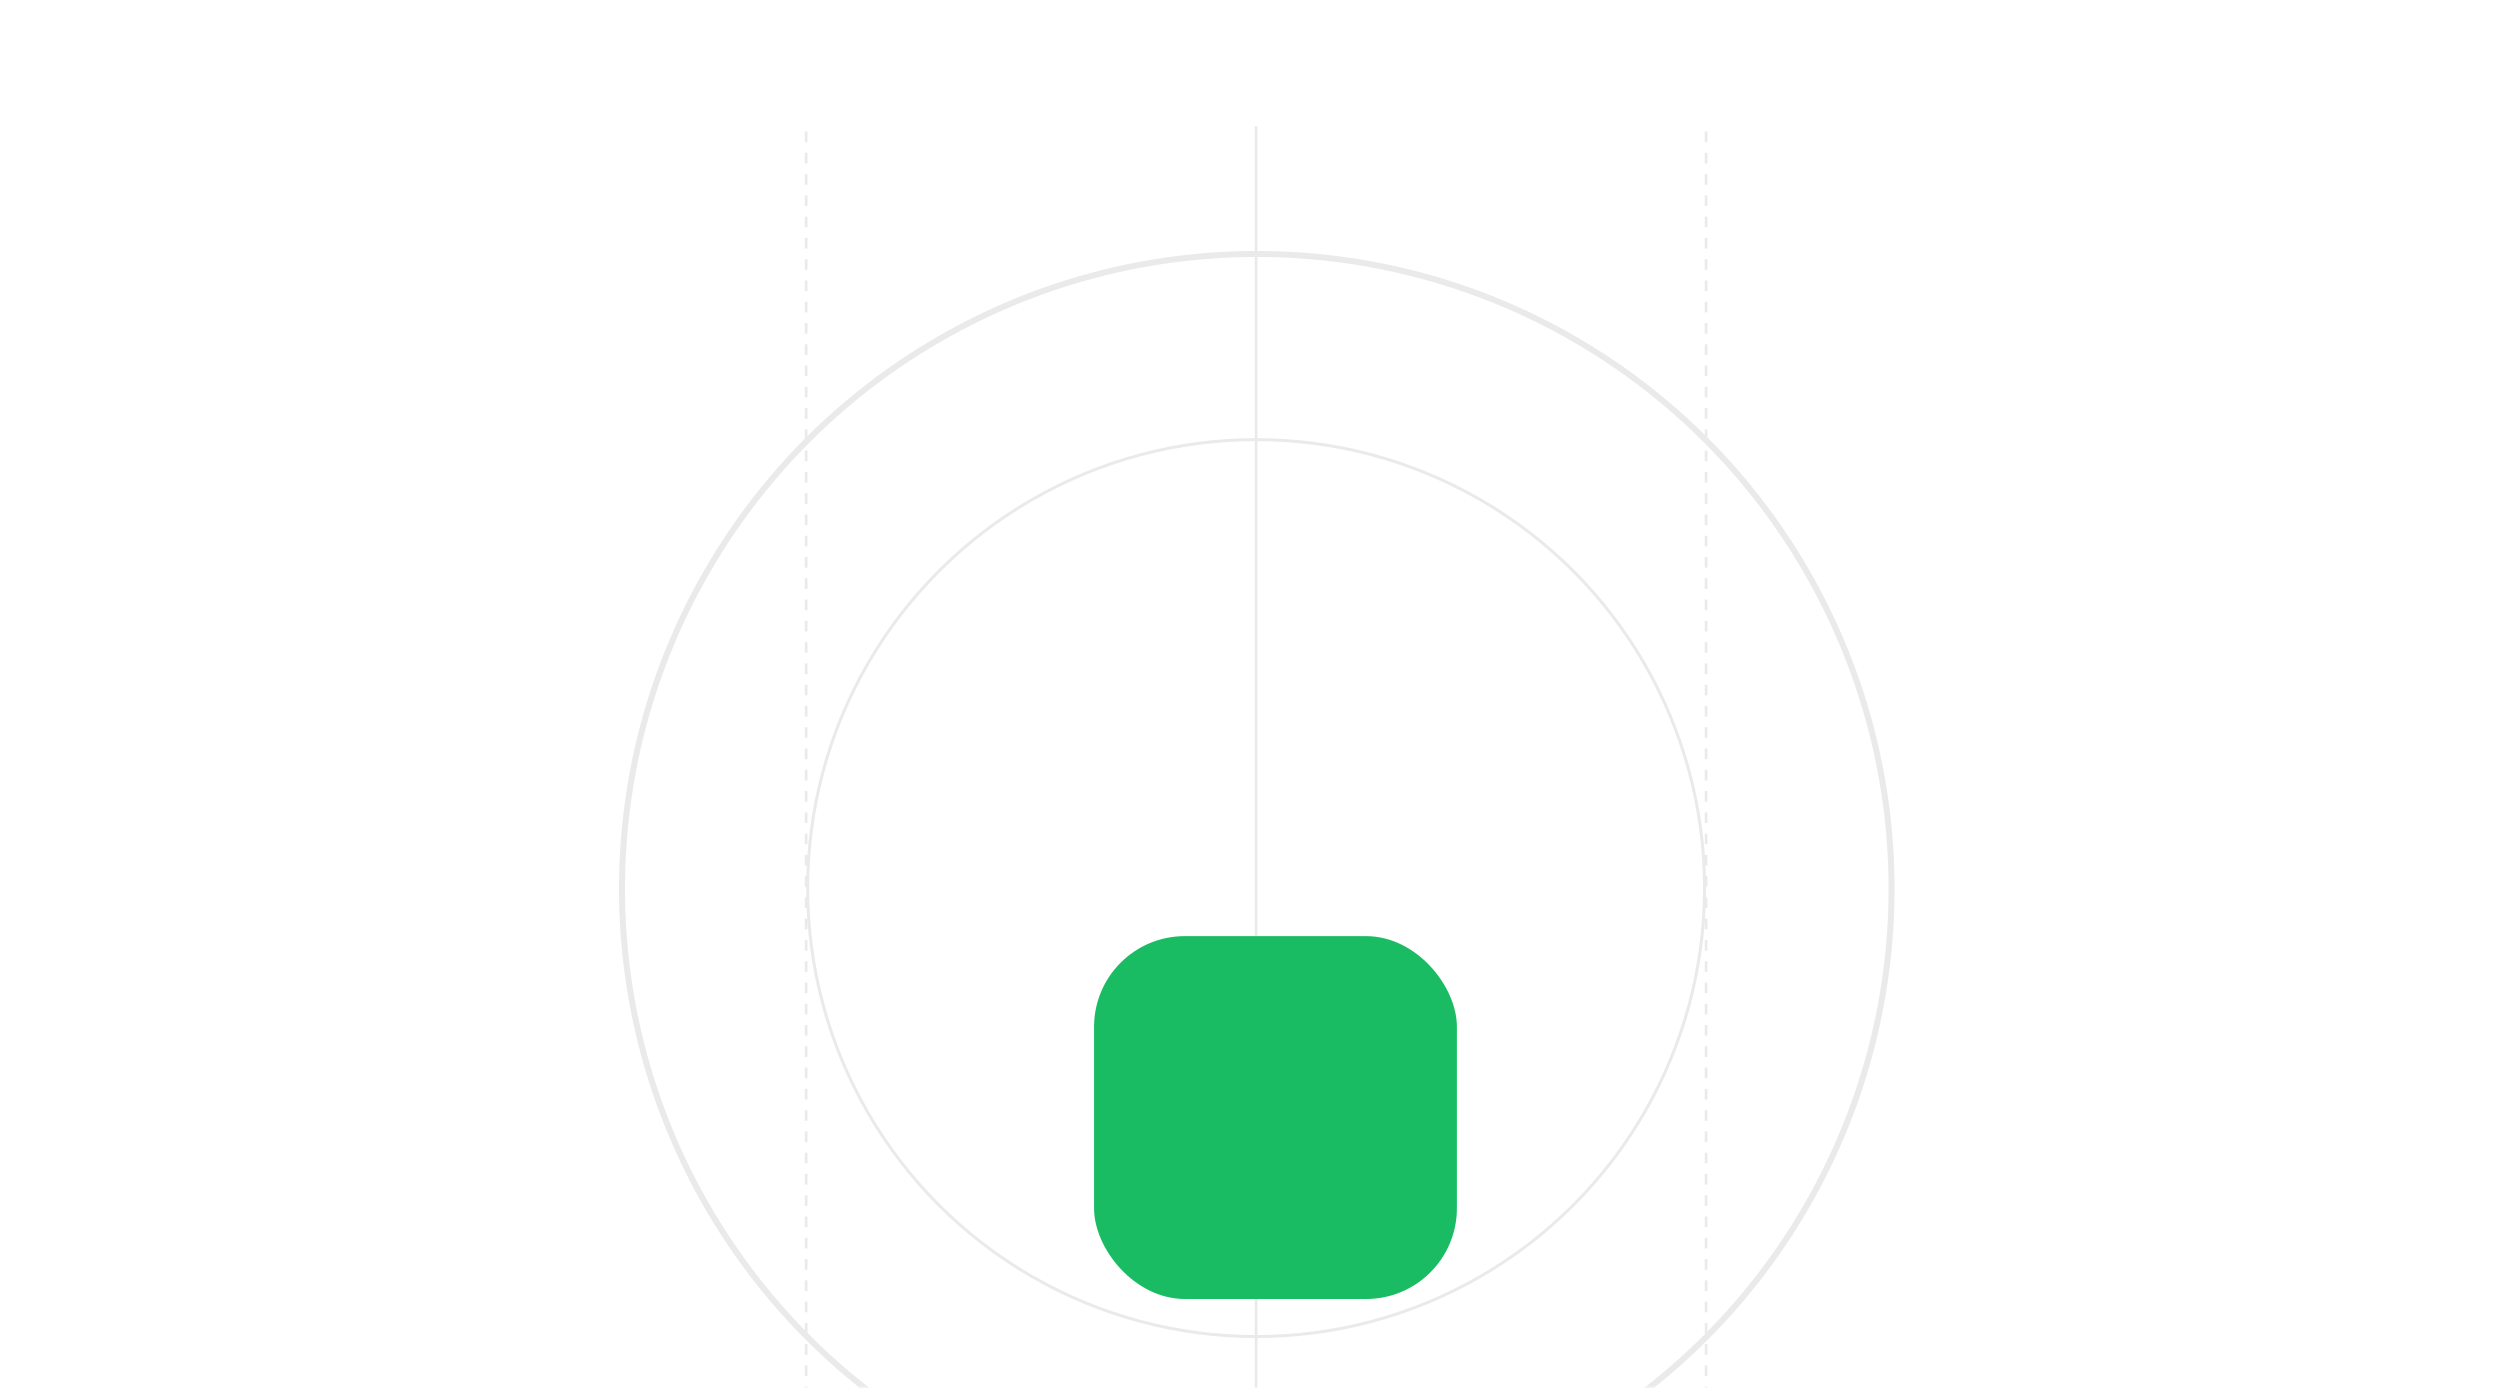 <?xml version="1.0" encoding="UTF-8"?> <svg xmlns="http://www.w3.org/2000/svg" width="416" height="231" viewBox="0 0 416 231" fill="none"><mask id="mask0_47_3534" style="mask-type:alpha" maskUnits="userSpaceOnUse" x="0" y="0" width="416" height="231"><rect width="416" height="231" rx="30" fill="#F9F9F9"></rect></mask><g mask="url(#mask0_47_3534)"><g filter="url(#filter0_dddddd_47_3534)"><rect x="112.238" y="101" width="60.377" height="60.377" rx="15.094" fill="white"></rect></g><g filter="url(#filter1_dddd_47_3534)"><rect x="251.861" y="101" width="60.377" height="60.377" rx="15.094" fill="white"></rect></g><line x1="134.142" y1="275" x2="134.142" y2="21" stroke="#EAEAEA" stroke-width="0.442" stroke-dasharray="1.77 1.77"></line><line x1="209.017" y1="275" x2="209.017" y2="21" stroke="#EAEAEA" stroke-width="0.442"></line><line x1="283.892" y1="275" x2="283.892" y2="21" stroke="#EAEAEA" stroke-width="0.442" stroke-dasharray="1.77 1.77"></line><circle cx="209.017" cy="147.78" r="74.625" stroke="#EAEAEA" stroke-width="0.5"></circle><circle cx="209.128" cy="147.889" r="105.628" stroke="#EAEAEA"></circle><g filter="url(#filter2_dddddd_47_3534)"><rect x="182.051" y="101" width="60.377" height="60.377" rx="15.094" fill="#1ABC63"></rect></g></g><defs><filter id="filter0_dddddd_47_3534" x="101.238" y="99" width="82.377" height="100.377" filterUnits="userSpaceOnUse" color-interpolation-filters="sRGB"><feFlood flood-opacity="0" result="BackgroundImageFix"></feFlood><feColorMatrix in="SourceAlpha" type="matrix" values="0 0 0 0 0 0 0 0 0 0 0 0 0 0 0 0 0 0 127 0" result="hardAlpha"></feColorMatrix><feMorphology radius="0.472" operator="erode" in="SourceAlpha" result="effect1_dropShadow_47_3534"></feMorphology><feOffset dy="0.943"></feOffset><feGaussianBlur stdDeviation="0.472"></feGaussianBlur><feColorMatrix type="matrix" values="0 0 0 0 0.094 0 0 0 0 0.153 0 0 0 0 0.294 0 0 0 0.08 0"></feColorMatrix><feBlend mode="normal" in2="BackgroundImageFix" result="effect1_dropShadow_47_3534"></feBlend><feColorMatrix in="SourceAlpha" type="matrix" values="0 0 0 0 0 0 0 0 0 0 0 0 0 0 0 0 0 0 127 0" result="hardAlpha"></feColorMatrix><feMorphology radius="0.472" operator="erode" in="SourceAlpha" result="effect2_dropShadow_47_3534"></feMorphology><feOffset dy="0.472"></feOffset><feGaussianBlur stdDeviation="0.472"></feGaussianBlur><feColorMatrix type="matrix" values="0 0 0 0 0.094 0 0 0 0 0.153 0 0 0 0 0.294 0 0 0 0.12 0"></feColorMatrix><feBlend mode="normal" in2="effect1_dropShadow_47_3534" result="effect2_dropShadow_47_3534"></feBlend><feColorMatrix in="SourceAlpha" type="matrix" values="0 0 0 0 0 0 0 0 0 0 0 0 0 0 0 0 0 0 127 0" result="hardAlpha"></feColorMatrix><feOffset dy="2"></feOffset><feGaussianBlur stdDeviation="2"></feGaussianBlur><feColorMatrix type="matrix" values="0 0 0 0 0 0 0 0 0 0 0 0 0 0 0 0 0 0 0.1 0"></feColorMatrix><feBlend mode="normal" in2="effect2_dropShadow_47_3534" result="effect3_dropShadow_47_3534"></feBlend><feColorMatrix in="SourceAlpha" type="matrix" values="0 0 0 0 0 0 0 0 0 0 0 0 0 0 0 0 0 0 127 0" result="hardAlpha"></feColorMatrix><feOffset dy="7"></feOffset><feGaussianBlur stdDeviation="3.5"></feGaussianBlur><feColorMatrix type="matrix" values="0 0 0 0 0 0 0 0 0 0 0 0 0 0 0 0 0 0 0.09 0"></feColorMatrix><feBlend mode="normal" in2="effect3_dropShadow_47_3534" result="effect4_dropShadow_47_3534"></feBlend><feColorMatrix in="SourceAlpha" type="matrix" values="0 0 0 0 0 0 0 0 0 0 0 0 0 0 0 0 0 0 127 0" result="hardAlpha"></feColorMatrix><feOffset dy="15"></feOffset><feGaussianBlur stdDeviation="4.5"></feGaussianBlur><feColorMatrix type="matrix" values="0 0 0 0 0 0 0 0 0 0 0 0 0 0 0 0 0 0 0.05 0"></feColorMatrix><feBlend mode="normal" in2="effect4_dropShadow_47_3534" result="effect5_dropShadow_47_3534"></feBlend><feColorMatrix in="SourceAlpha" type="matrix" values="0 0 0 0 0 0 0 0 0 0 0 0 0 0 0 0 0 0 127 0" result="hardAlpha"></feColorMatrix><feOffset dy="27"></feOffset><feGaussianBlur stdDeviation="5.5"></feGaussianBlur><feColorMatrix type="matrix" values="0 0 0 0 0 0 0 0 0 0 0 0 0 0 0 0 0 0 0.01 0"></feColorMatrix><feBlend mode="normal" in2="effect5_dropShadow_47_3534" result="effect6_dropShadow_47_3534"></feBlend><feBlend mode="normal" in="SourceGraphic" in2="effect6_dropShadow_47_3534" result="shape"></feBlend></filter><filter id="filter1_dddd_47_3534" x="240.861" y="99" width="82.377" height="100.377" filterUnits="userSpaceOnUse" color-interpolation-filters="sRGB"><feFlood flood-opacity="0" result="BackgroundImageFix"></feFlood><feColorMatrix in="SourceAlpha" type="matrix" values="0 0 0 0 0 0 0 0 0 0 0 0 0 0 0 0 0 0 127 0" result="hardAlpha"></feColorMatrix><feOffset dy="2"></feOffset><feGaussianBlur stdDeviation="2"></feGaussianBlur><feColorMatrix type="matrix" values="0 0 0 0 0 0 0 0 0 0 0 0 0 0 0 0 0 0 0.1 0"></feColorMatrix><feBlend mode="normal" in2="BackgroundImageFix" result="effect1_dropShadow_47_3534"></feBlend><feColorMatrix in="SourceAlpha" type="matrix" values="0 0 0 0 0 0 0 0 0 0 0 0 0 0 0 0 0 0 127 0" result="hardAlpha"></feColorMatrix><feOffset dy="7"></feOffset><feGaussianBlur stdDeviation="3.5"></feGaussianBlur><feColorMatrix type="matrix" values="0 0 0 0 0 0 0 0 0 0 0 0 0 0 0 0 0 0 0.09 0"></feColorMatrix><feBlend mode="normal" in2="effect1_dropShadow_47_3534" result="effect2_dropShadow_47_3534"></feBlend><feColorMatrix in="SourceAlpha" type="matrix" values="0 0 0 0 0 0 0 0 0 0 0 0 0 0 0 0 0 0 127 0" result="hardAlpha"></feColorMatrix><feOffset dy="15"></feOffset><feGaussianBlur stdDeviation="4.5"></feGaussianBlur><feColorMatrix type="matrix" values="0 0 0 0 0 0 0 0 0 0 0 0 0 0 0 0 0 0 0.05 0"></feColorMatrix><feBlend mode="normal" in2="effect2_dropShadow_47_3534" result="effect3_dropShadow_47_3534"></feBlend><feColorMatrix in="SourceAlpha" type="matrix" values="0 0 0 0 0 0 0 0 0 0 0 0 0 0 0 0 0 0 127 0" result="hardAlpha"></feColorMatrix><feOffset dy="27"></feOffset><feGaussianBlur stdDeviation="5.5"></feGaussianBlur><feColorMatrix type="matrix" values="0 0 0 0 0 0 0 0 0 0 0 0 0 0 0 0 0 0 0.01 0"></feColorMatrix><feBlend mode="normal" in2="effect3_dropShadow_47_3534" result="effect4_dropShadow_47_3534"></feBlend><feBlend mode="normal" in="SourceGraphic" in2="effect4_dropShadow_47_3534" result="shape"></feBlend></filter><filter id="filter2_dddddd_47_3534" x="171.051" y="96.755" width="82.377" height="102.623" filterUnits="userSpaceOnUse" color-interpolation-filters="sRGB"><feFlood flood-opacity="0" result="BackgroundImageFix"></feFlood><feColorMatrix in="SourceAlpha" type="matrix" values="0 0 0 0 0 0 0 0 0 0 0 0 0 0 0 0 0 0 127 0" result="hardAlpha"></feColorMatrix><feMorphology radius="0.943" operator="erode" in="SourceAlpha" result="effect1_dropShadow_47_3534"></feMorphology><feOffset dy="2.358"></feOffset><feGaussianBlur stdDeviation="3.774"></feGaussianBlur><feColorMatrix type="matrix" values="0 0 0 0 0.094 0 0 0 0 0.153 0 0 0 0 0.294 0 0 0 0.1 0"></feColorMatrix><feBlend mode="normal" in2="BackgroundImageFix" result="effect1_dropShadow_47_3534"></feBlend><feColorMatrix in="SourceAlpha" type="matrix" values="0 0 0 0 0 0 0 0 0 0 0 0 0 0 0 0 0 0 127 0" result="hardAlpha"></feColorMatrix><feMorphology radius="1.415" operator="erode" in="SourceAlpha" result="effect2_dropShadow_47_3534"></feMorphology><feOffset dy="1.415"></feOffset><feGaussianBlur stdDeviation="1.651"></feGaussianBlur><feColorMatrix type="matrix" values="0 0 0 0 0.094 0 0 0 0 0.153 0 0 0 0 0.294 0 0 0 0.12 0"></feColorMatrix><feBlend mode="normal" in2="effect1_dropShadow_47_3534" result="effect2_dropShadow_47_3534"></feBlend><feColorMatrix in="SourceAlpha" type="matrix" values="0 0 0 0 0 0 0 0 0 0 0 0 0 0 0 0 0 0 127 0" result="hardAlpha"></feColorMatrix><feOffset dy="2"></feOffset><feGaussianBlur stdDeviation="2"></feGaussianBlur><feColorMatrix type="matrix" values="0 0 0 0 0 0 0 0 0 0 0 0 0 0 0 0 0 0 0.1 0"></feColorMatrix><feBlend mode="normal" in2="effect2_dropShadow_47_3534" result="effect3_dropShadow_47_3534"></feBlend><feColorMatrix in="SourceAlpha" type="matrix" values="0 0 0 0 0 0 0 0 0 0 0 0 0 0 0 0 0 0 127 0" result="hardAlpha"></feColorMatrix><feOffset dy="7"></feOffset><feGaussianBlur stdDeviation="3.5"></feGaussianBlur><feColorMatrix type="matrix" values="0 0 0 0 0 0 0 0 0 0 0 0 0 0 0 0 0 0 0.09 0"></feColorMatrix><feBlend mode="normal" in2="effect3_dropShadow_47_3534" result="effect4_dropShadow_47_3534"></feBlend><feColorMatrix in="SourceAlpha" type="matrix" values="0 0 0 0 0 0 0 0 0 0 0 0 0 0 0 0 0 0 127 0" result="hardAlpha"></feColorMatrix><feOffset dy="15"></feOffset><feGaussianBlur stdDeviation="4.5"></feGaussianBlur><feColorMatrix type="matrix" values="0 0 0 0 0 0 0 0 0 0 0 0 0 0 0 0 0 0 0.05 0"></feColorMatrix><feBlend mode="normal" in2="effect4_dropShadow_47_3534" result="effect5_dropShadow_47_3534"></feBlend><feColorMatrix in="SourceAlpha" type="matrix" values="0 0 0 0 0 0 0 0 0 0 0 0 0 0 0 0 0 0 127 0" result="hardAlpha"></feColorMatrix><feOffset dy="27"></feOffset><feGaussianBlur stdDeviation="5.5"></feGaussianBlur><feColorMatrix type="matrix" values="0 0 0 0 0 0 0 0 0 0 0 0 0 0 0 0 0 0 0.01 0"></feColorMatrix><feBlend mode="normal" in2="effect5_dropShadow_47_3534" result="effect6_dropShadow_47_3534"></feBlend><feBlend mode="normal" in="SourceGraphic" in2="effect6_dropShadow_47_3534" result="shape"></feBlend></filter></defs></svg> 
